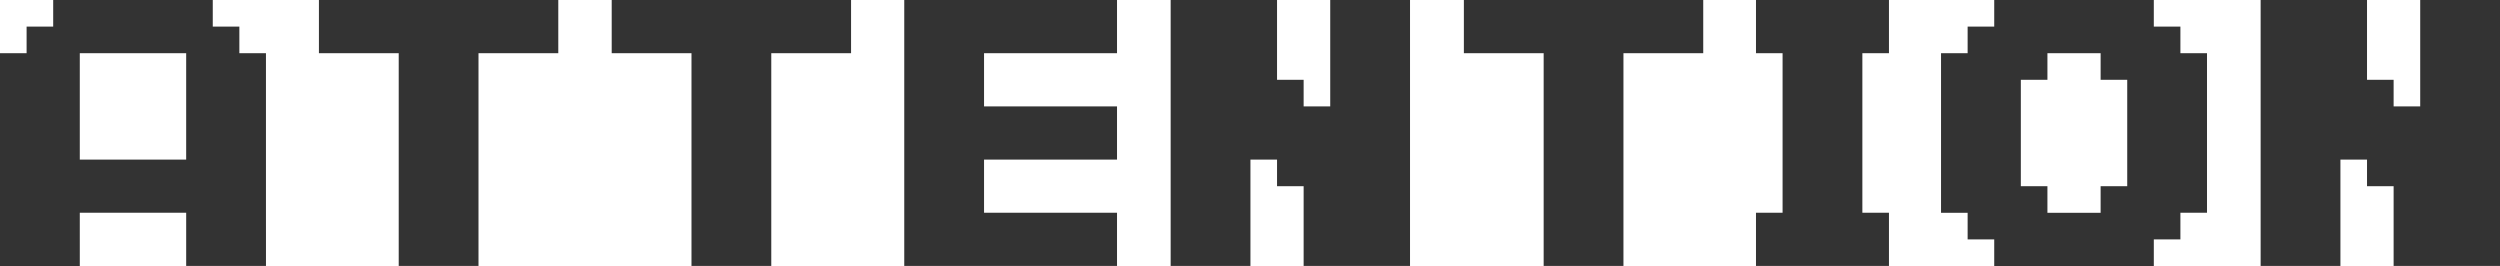 <?xml version="1.0" encoding="utf-8"?>
<!-- Generator: Adobe Illustrator 27.1.1, SVG Export Plug-In . SVG Version: 6.00 Build 0)  -->
<svg version="1.1" id="_レイヤー_1" xmlns="http://www.w3.org/2000/svg" xmlns:xlink="http://www.w3.org/1999/xlink" x="0px"
	 y="0px" viewBox="0 0 1128 120" style="enable-background:new 0 0 1128 120;" xml:space="preserve">
<style type="text/css">
	.st0{fill:#333333;}
</style>
<g>
	<path class="st0" d="M108,12H96V0H84H72h0H60H48H36H24v12H12v12H0v12v12v12v12v12v12v12v12h12h12h0h12v-12V96h12h12h12h0h12v12v12
		h12h12h12v-12V96V84V72V60V48V36V24h-12V12z M84,36v12v12v12H72h0H60H48H36V60V48V36V24h12h12h12h0h12V36z"/>
	<polygon class="st0" points="227.9,0 215.9,0 203.9,0 203.9,0 191.9,0 179.9,0 167.9,0 155.9,0 155.9,0 143.9,0 143.9,12 143.9,24 
		155.9,24 155.9,24 167.9,24 179.9,24 179.9,36 179.9,48 179.9,60 179.9,72 179.9,84 179.9,96 179.9,108 179.9,120 191.9,120 
		203.9,120 203.9,120 215.9,120 215.9,108 215.9,96 215.9,84 215.9,72 215.9,60 215.9,48 215.9,36 215.9,24 227.9,24 239.9,24 
		251.9,24 251.9,12 251.9,0 239.9,0 	"/>
	<polygon class="st0" points="360,0 348,0 336,0 336,0 324,0 312,0 300,0 288,0 288,0 276,0 276,12 276,24 288,24 288,24 300,24 
		312,24 312,36 312,48 312,60 312,72 312,84 312,96 312,108 312,120 324,120 336,120 336,120 348,120 348,108 348,96 348,84 348,72 
		348,60 348,48 348,36 348,24 360,24 372,24 384,24 384,12 384,0 372,0 	"/>
	<polygon class="st0" points="744.5,0 732.5,0 720.5,0 720.5,0 708.5,0 696.5,0 684.5,0 672.5,0 672.5,0 660.5,0 660.5,12 660.5,24 
		672.5,24 672.5,24 684.5,24 696.5,24 696.5,36 696.5,48 696.5,60 696.5,72 696.5,84 696.5,96 696.5,108 696.5,120 708.5,120 
		720.5,120 720.5,120 732.5,120 732.5,108 732.5,96 732.5,84 732.5,72 732.5,60 732.5,48 732.5,36 732.5,24 744.5,24 756.5,24 
		768.5,24 768.5,12 768.5,0 756.5,0 	"/>
	<polygon class="st0" points="612.2,0 600.2,0 600.2,12 600.2,24 600.2,36 600.2,48 588.2,48 588.2,36 576.2,36 576.2,24 576.2,12 
		576.2,0 564.2,0 552.2,0 552.2,0 540.2,0 528.2,0 528.2,12 528.2,24 528.2,36 528.2,48 528.2,60 528.2,72 528.2,84 528.2,96 
		528.2,108 528.2,120 540.2,120 552.2,120 552.2,120 564.2,120 564.2,108 564.2,96 564.2,84 564.2,72 576.2,72 576.2,84 588.2,84 
		588.2,96 588.2,108 588.2,120 600.2,120 612.2,120 624.2,120 636.2,120 636.2,108 636.2,96 636.2,84 636.2,72 636.2,60 636.2,48 
		636.2,36 636.2,24 636.2,12 636.2,0 624.2,0 	"/>
	<polygon class="st0" points="1116,0 1116,0 1104,0 1092,0 1092,12 1092,24 1092,36 1092,48 1080,48 1080,36 1068,36 1068,24 
		1068,12 1068,0 1056,0 1044,0 1032,0 1020,0 1020,12 1020,24 1020,36 1020,48 1020,60 1020,72 1020,84 1020,96 1020,108 1020,120 
		1032,120 1044,120 1056,120 1056,108 1056,96 1056,84 1056,72 1068,72 1068,84 1080,84 1080,96 1080,108 1080,120 1092,120 
		1104,120 1116,120 1116,120 1128,120 1128,108 1128,96 1128,84 1128,72 1128,60 1128,48 1128,36 1128,24 1128,12 1128,0 	"/>
	<polygon class="st0" points="480,0 480,0 468,0 456,0 444,0 432,0 432,0 420,0 408,0 408,12 408,24 408,36 408,48 408,60 408,72 
		408,84 408,96 408,108 408,120 420,120 432,120 432,120 444,120 456,120 468,120 480,120 480,120 492,120 504,120 504,108 504,96 
		492,96 480,96 480,96 468,96 456,96 444,96 444,84 444,72 456,72 468,72 480,72 480,72 492,72 504,72 504,60 504,48 492,48 480,48 
		480,48 468,48 456,48 444,48 444,36 444,24 456,24 468,24 480,24 480,24 492,24 504,24 504,12 504,0 492,0 	"/>
	<polygon class="st0" points="840.3,0 828.3,0 816.3,0 804.3,0 804.3,0 792.3,0 792.3,12 792.3,24 804.3,24 804.3,36 804.3,48 
		804.3,60 804.3,72 804.3,84 804.3,96 792.3,96 792.3,108 792.3,120 804.3,120 804.3,120 816.3,120 828.3,120 840.3,120 840.3,120 
		852.3,120 852.3,108 852.3,96 840.3,96 840.3,84 840.3,72 840.3,60 840.3,48 840.3,36 840.3,24 852.3,24 852.3,12 852.3,0 840.3,0 
			"/>
	<path class="st0" d="M983.8,12h-12V0h-12h-12h-12h0h-12h-12h-12v12h-12v12h-12v12v12v12v12v12v12h12v12h12v12h12h12h12h0h12h12h12
		v-12h12V96h12V84V72V60V48V36V24h-12V12z M947.8,84v12h-12h0h-12V84h-12V72V60V48V36h12V24h12h0h12v12h12v12v12v12v12H947.8z"/>
</g>
</svg>
